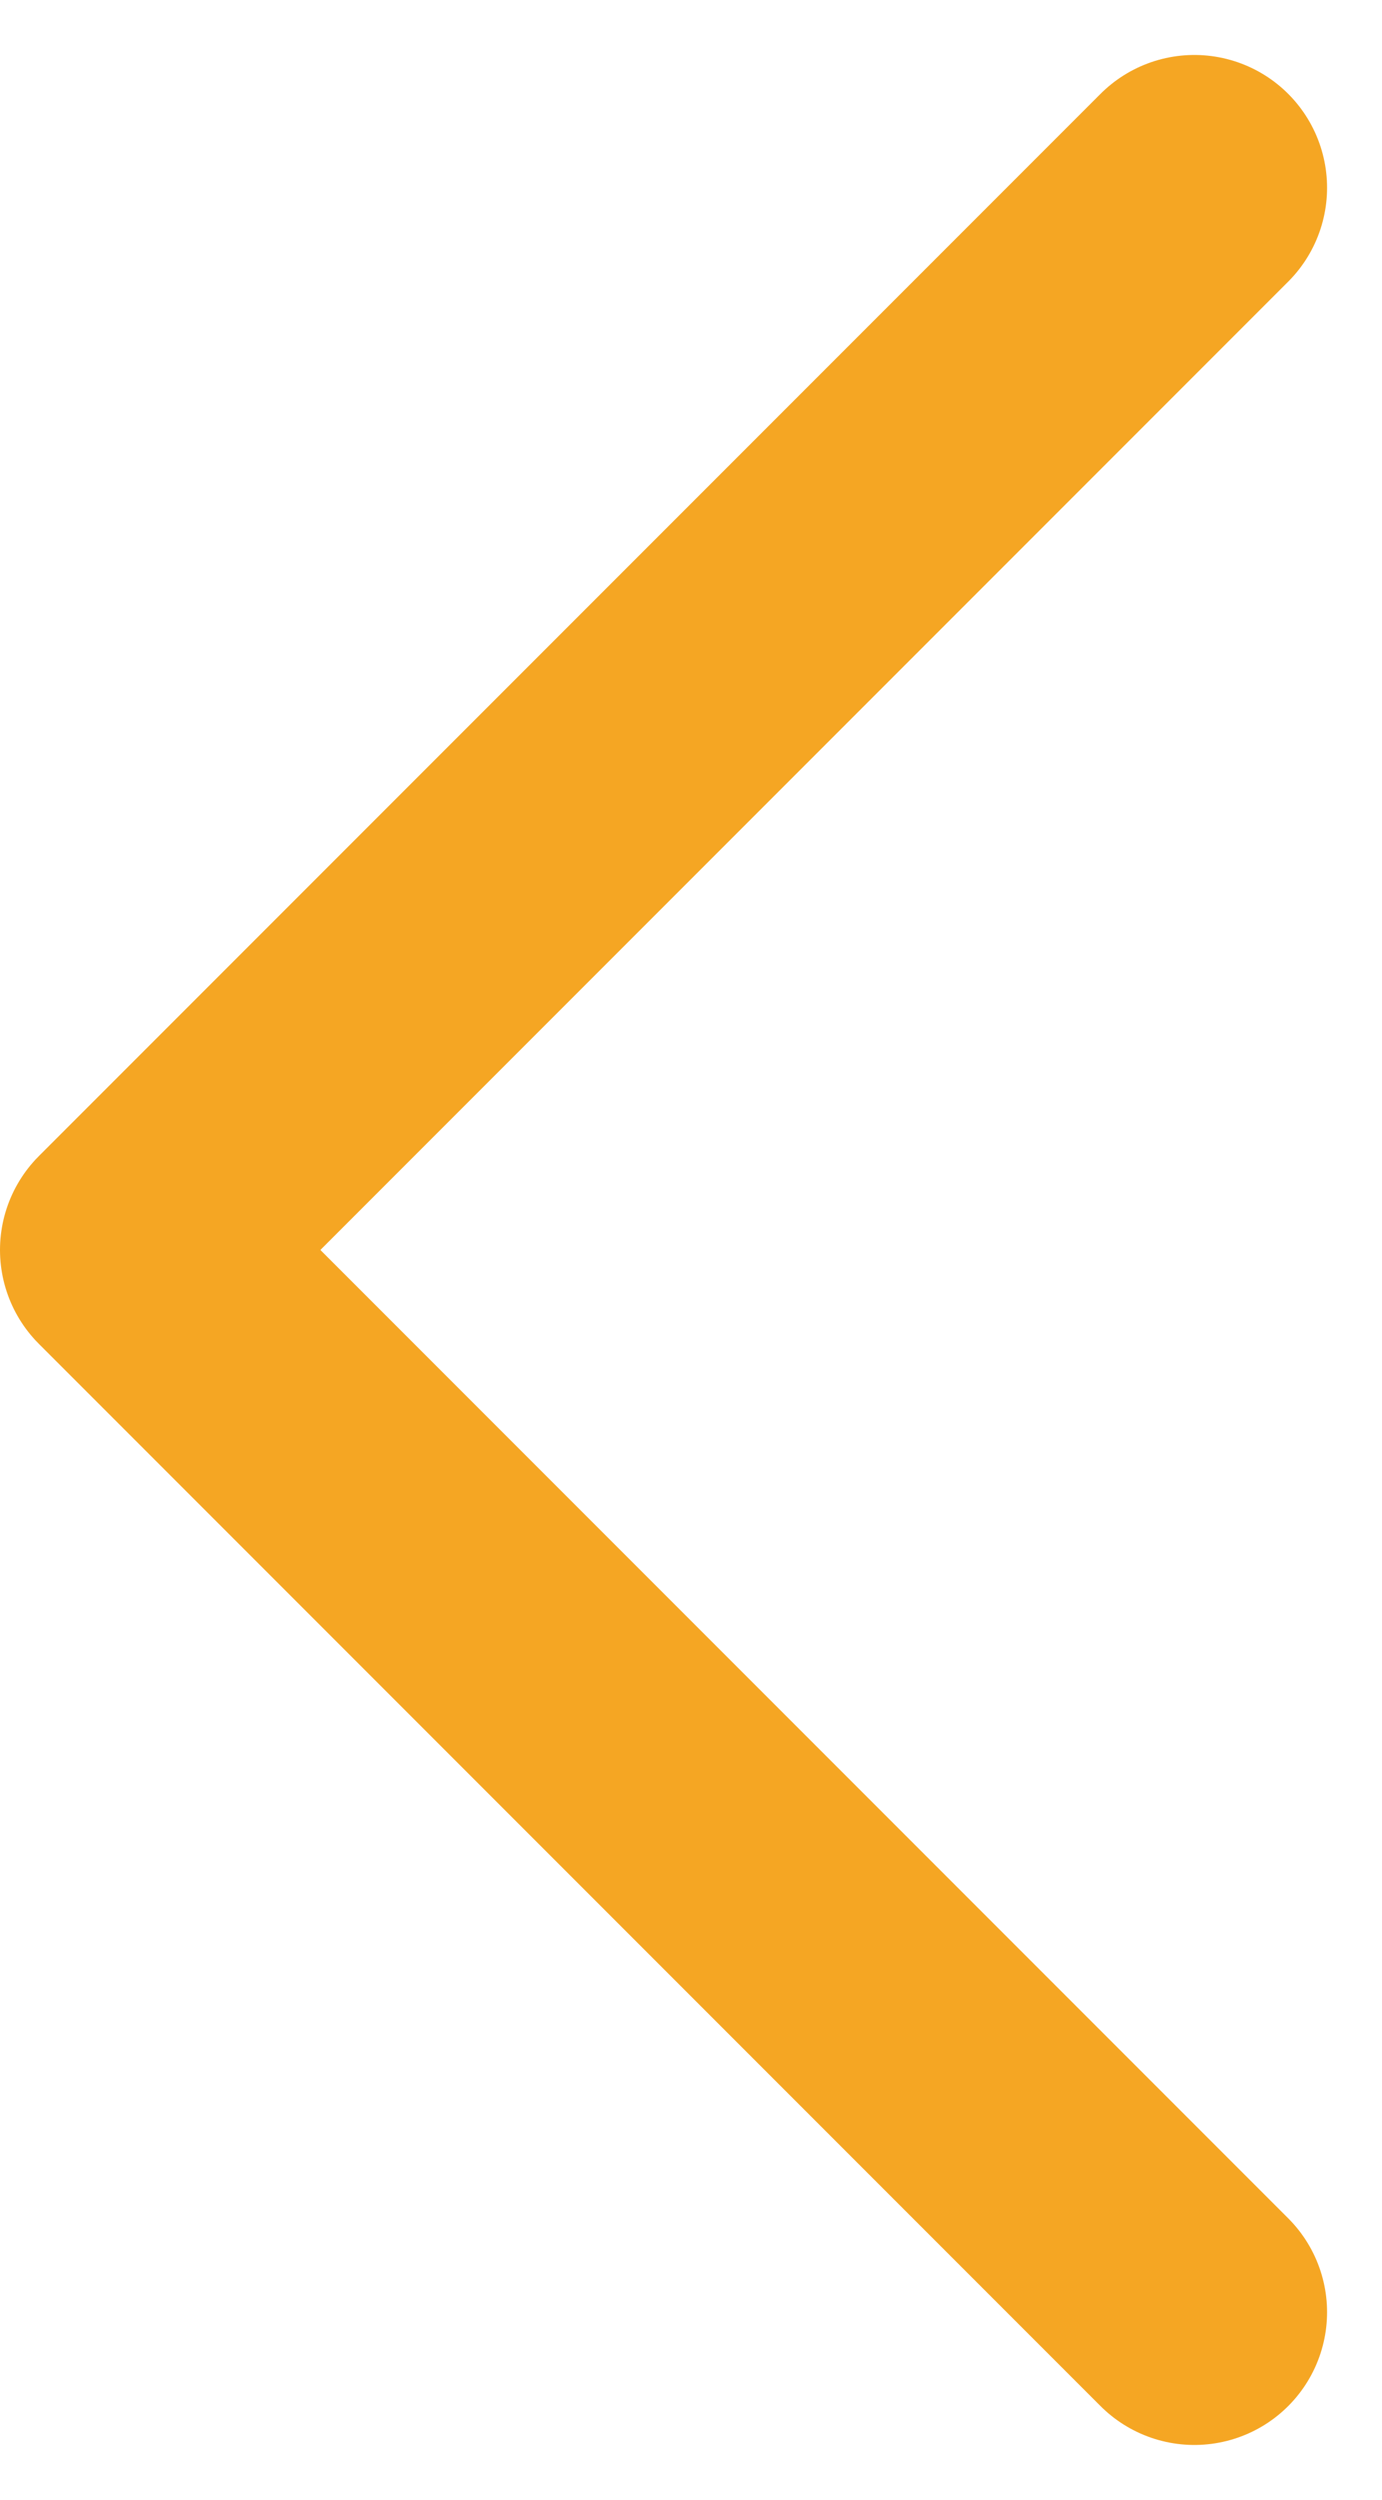 <svg xmlns="http://www.w3.org/2000/svg" width="15.621" height="28.243" viewBox="0 0 15.621 28.243">
  <g id="Group_4394" data-name="Group 4394" transform="translate(1.5 2.121)">
    <g id="small-left">
      <path id="Path" d="M12,24,0,12,12,0" fill="none" stroke="#f5a623" stroke-linecap="round" stroke-linejoin="round" stroke-miterlimit="10" stroke-width="3"/>
    </g>
  </g>
</svg>
